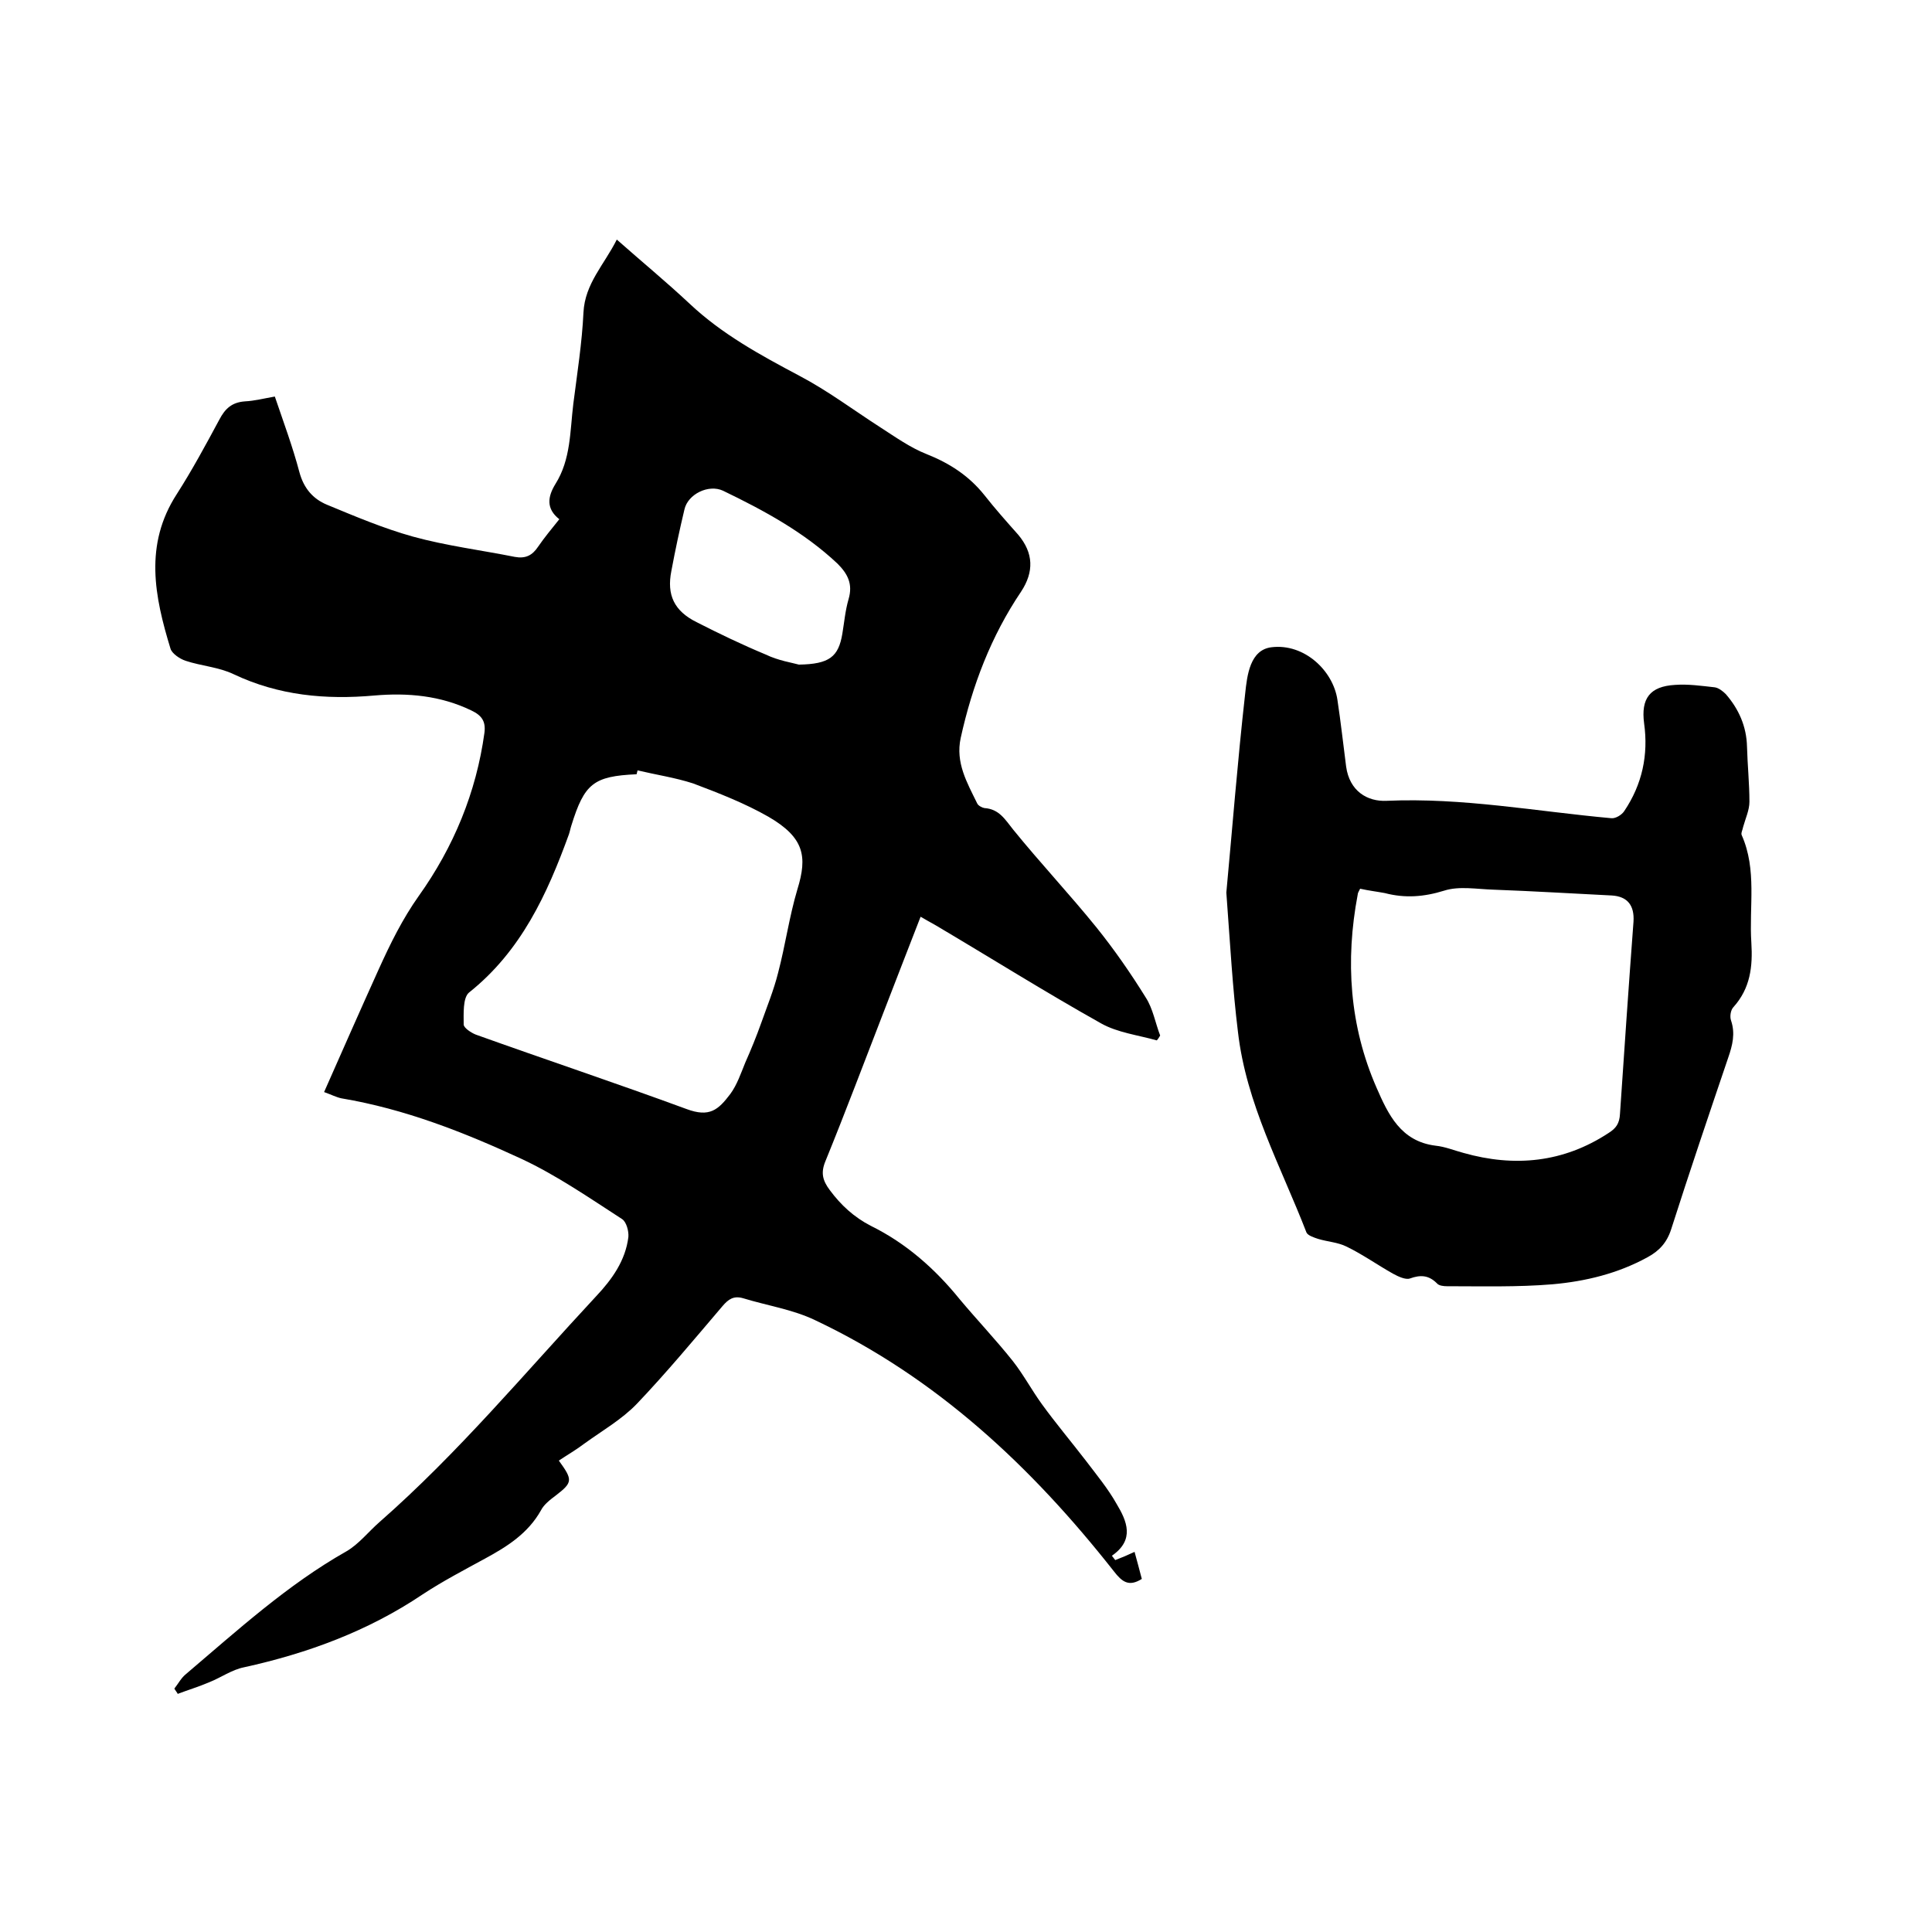 <svg enable-background="new 0 0 400 400" viewBox="0 0 400 400" xmlns="http://www.w3.org/2000/svg"><path d="m67.1 226.1c3.8-8.6 7.5-17 11.3-25.4 2.4-5.3 4.9-10.4 8.3-15.2 7.2-10.1 11.9-21.4 13.6-33.8.3-2.4-.6-3.6-2.7-4.6-6.4-3.1-13.2-3.7-20.1-3.1-10.1.9-19.8 0-29.1-4.4-3.1-1.5-6.7-1.7-10-2.8-1.2-.4-2.8-1.5-3.1-2.5-3.3-10.8-5.5-21.5 1.3-32 3.2-5 6-10.2 8.8-15.4 1.2-2.3 2.6-3.6 5.3-3.8 2-.1 3.9-.6 6.2-1 1.8 5.3 3.7 10.4 5.1 15.7.9 3.3 2.8 5.5 5.7 6.7 5.8 2.4 11.7 4.9 17.8 6.6 6.9 1.9 14.1 2.8 21.1 4.2 2.2.4 3.6-.3 4.8-2.1 1.3-1.9 2.8-3.7 4.4-5.7-2.8-2.2-2.4-4.7-.8-7.3 3.2-5.1 3-10.9 3.7-16.6.8-6.3 1.8-12.6 2.1-18.9.3-6 4.3-9.9 6.9-15.1 5.2 4.6 10.3 8.8 15.1 13.3 6.7 6.3 14.6 10.6 22.7 14.9 5.9 3.1 11.2 7.1 16.8 10.7 3.1 2 6.2 4.2 9.5 5.5 4.8 1.9 8.8 4.5 12 8.5 2.2 2.8 4.6 5.5 7 8.2 3.2 3.8 3.3 7.7.6 11.8-6.2 9.2-10.1 19.4-12.5 30.3-1.1 5.1 1.3 9.2 3.4 13.5.2.5 1 .9 1.5 1 3.1.2 4.3 2.4 6 4.5 5.6 6.9 11.7 13.4 17.2 20.2 3.7 4.6 7.1 9.5 10.2 14.5 1.5 2.3 2 5.3 3 7.9-.2.3-.4.7-.7 1-3.9-1.1-8.1-1.6-11.5-3.5-11.6-6.5-22.9-13.6-34.4-20.4-.9-.5-1.8-1-3-1.7-2.6 6.7-5.1 13.1-7.6 19.6-4 10.3-7.9 20.7-12.1 31-1 2.4-.6 4 .9 6 2.3 3.1 5 5.6 8.5 7.4 7.3 3.6 13.3 8.9 18.4 15.2 3.6 4.3 7.5 8.4 11 12.8 2.2 2.8 3.9 6 6 8.9 2.9 4 6.1 7.8 9.1 11.7 2.2 2.9 4.6 5.8 6.4 9 2.1 3.5 3.8 7.4-1 10.7.2.3.5.6.7.9 1.3-.5 2.5-1 4-1.7.5 1.8 1 3.7 1.5 5.6-2.7 1.7-4.1.6-5.8-1.6-17-21.6-36.7-40.1-61.9-52-4.6-2.2-9.9-3-14.8-4.5-2-.6-3.1.2-4.3 1.6-5.8 6.8-11.6 13.8-17.8 20.3-3.1 3.2-7.1 5.5-10.7 8.1-1.7 1.3-3.6 2.4-5.4 3.6 2.9 4 2.9 4.5-.6 7.2-1.2.9-2.5 1.9-3.1 3.1-2.7 4.8-7 7.5-11.6 10-4.4 2.4-8.8 4.7-12.9 7.4-11.3 7.6-23.8 12.2-37 15.1-2.5.5-4.7 2.1-7.2 3.1-2.1.9-4.4 1.6-6.5 2.4-.2-.4-.5-.7-.7-1.1.8-1 1.4-2.2 2.4-3 10.6-9 21-18.5 33.2-25.4 2.6-1.5 4.6-4.1 6.9-6.1 16.3-14.3 30.1-30.9 44.8-46.7 3.3-3.5 6.1-7.4 6.7-12.3.1-1.2-.4-3.1-1.3-3.7-6.8-4.4-13.6-9.1-20.9-12.5-11.9-5.5-24.1-10.3-37.2-12.5-1-.2-2.2-.8-3.6-1.3zm64.9-66.6c-.1.3-.1.5-.2.8-8.9.4-10.8 1.9-13.5 10.6-.2.6-.3 1.2-.5 1.8-4.5 12.4-9.9 24.2-20.7 32.8-1.3 1.1-1.1 4.4-1.1 6.6 0 .7 1.5 1.7 2.5 2.1 14.5 5.2 29.2 10.1 43.6 15.4 4.8 1.8 6.6.2 9.1-3.1 1.4-1.9 2.2-4.3 3.1-6.5 1.2-2.7 2.3-5.4 3.3-8.2 1.2-3.4 2.6-6.8 3.5-10.4 1.5-5.7 2.3-11.6 4-17.3 2.1-6.8 1.4-10.7-6-15-4.9-2.8-10.3-4.9-15.6-6.9-3.7-1.2-7.7-1.8-11.5-2.7zm33.4-21.9c6.3-.1 8.2-1.6 9-6.4.4-2.4.6-4.8 1.3-7.2.9-3.1-.2-5.2-2.3-7.3-6.9-6.5-15.2-11-23.7-15.1-3-1.4-7.3.7-8 3.9-1 4.2-1.9 8.4-2.7 12.7-1 5 .6 8.3 5.2 10.6 4.7 2.4 9.5 4.7 14.3 6.7 2.7 1.3 5.5 1.7 6.9 2.1z"/><path d="m253.9 184.8c1.2-12.8 2.3-27 3.9-41.2.4-3.8 1-9.1 5.5-9.6 6.7-.8 12.7 4.8 13.6 10.9.7 4.6 1.2 9.2 1.8 13.8.7 5.1 4.4 7.3 8.4 7.1 15.7-.7 31 2.2 46.5 3.6.9.1 2.2-.7 2.7-1.5 3.7-5.5 5-11.6 4.1-18.1-.7-5.2 1.2-7.7 6.4-8 2.7-.2 5.5.2 8.2.5.8.1 1.7.8 2.3 1.4 2.7 3.1 4.3 6.7 4.4 10.9.1 3.8.5 7.6.5 11.4 0 1.7-.8 3.4-1.3 5.2-.1.6-.5 1.3-.3 1.7 3.2 7.2 1.5 14.8 2 22.3.3 4.9-.2 9.4-3.7 13.3-.6.6-.8 2-.5 2.8.9 2.7.3 5.1-.6 7.7-4 11.8-8 23.6-11.8 35.5-.9 2.8-2.5 4.5-4.9 5.8-6.2 3.4-12.9 5-19.7 5.6-7.2.6-14.5.4-21.8.4-.7 0-1.7-.1-2.1-.6-1.7-1.7-3.4-1.8-5.6-1-.9.3-2.4-.4-3.5-1-3.2-1.8-6.3-4-9.6-5.6-1.8-.9-3.9-1-5.9-1.6-.9-.3-2.1-.7-2.4-1.3-5.3-13.7-12.5-26.7-14.2-41.6-1.1-8.9-1.6-18-2.4-28.8zm27.7-.8c-.3.6-.5.9-.5 1.2-2.6 13.7-1.7 27.2 3.9 40 2.4 5.5 5 11.1 12.2 12 2 .2 3.9 1 5.8 1.5 10.6 3 20.7 2 30-4.1 1.6-1 2.3-2 2.4-4 .9-13.3 1.8-26.5 2.8-39.8.2-3.3-1.2-5.2-4.5-5.4-8.1-.4-16.2-.9-24.4-1.2-3.5-.1-7.2-.8-10.3.2-4.2 1.3-8.1 1.6-12.3.5-1.6-.3-3.3-.5-5.1-.9z"/></svg>